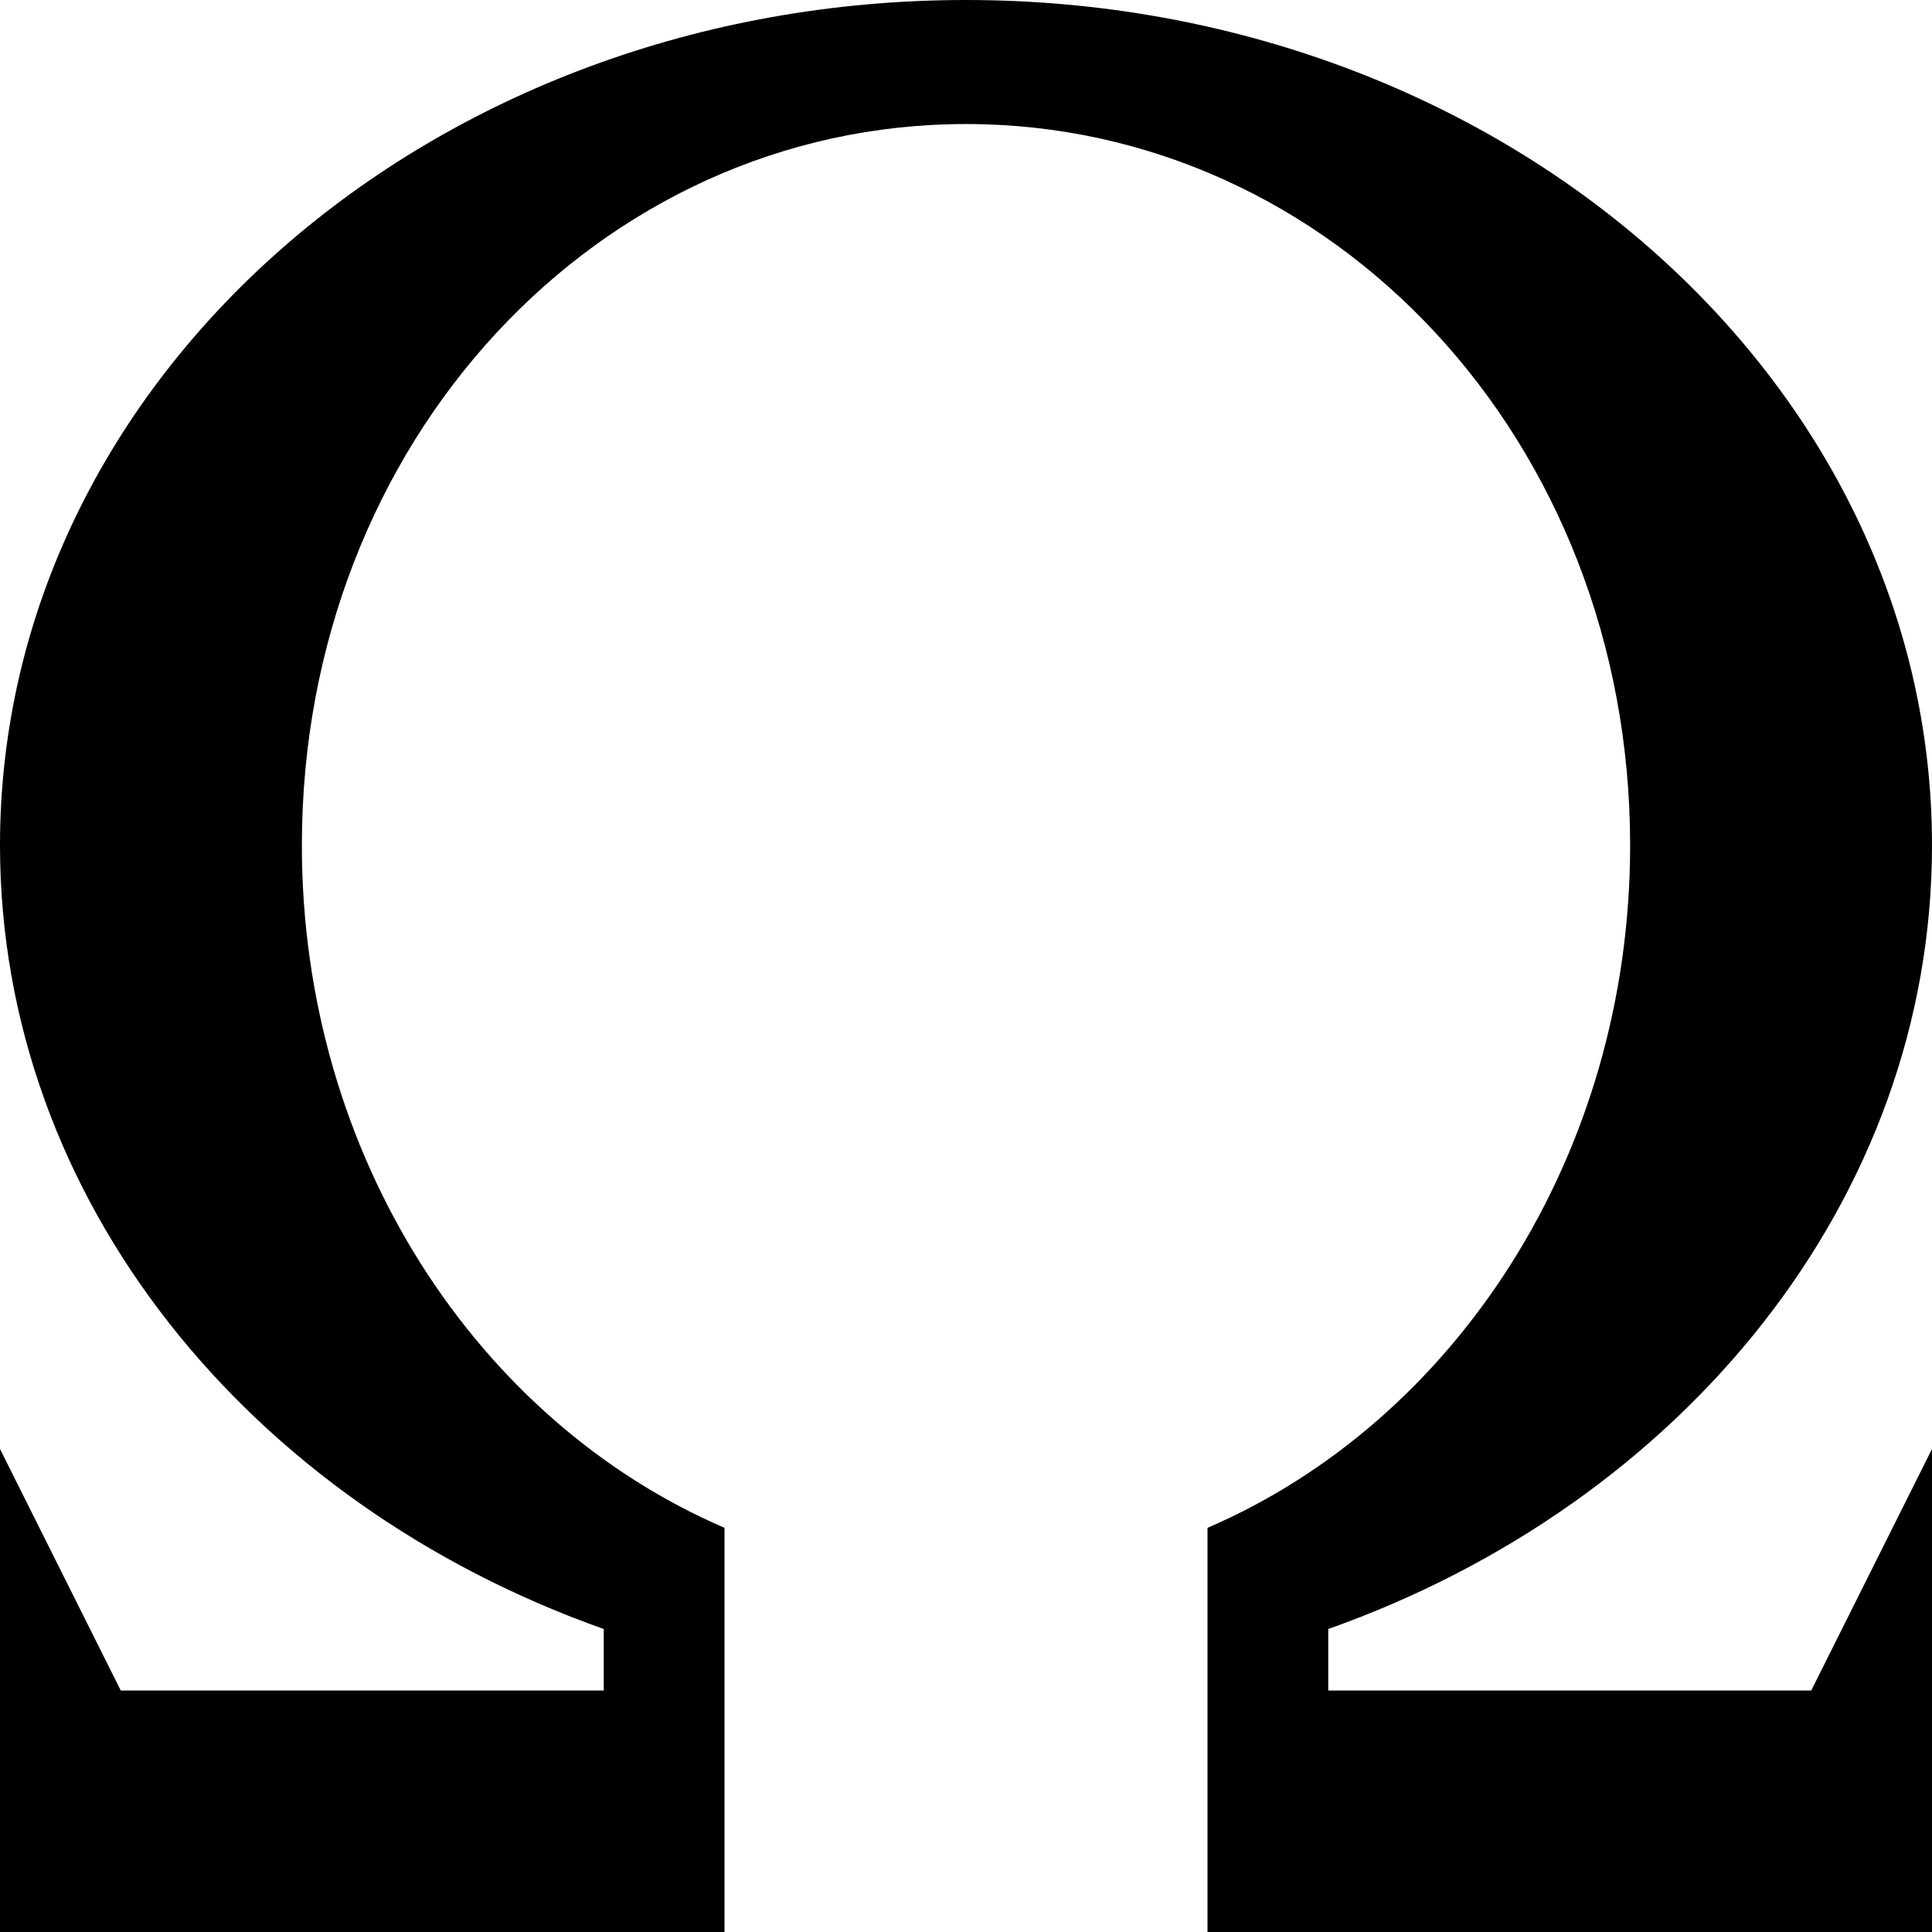 <svg xmlns="http://www.w3.org/2000/svg" viewBox="0 0 512 512"><path d="M352 448h128l32-64v128h-192v-107.107c65.556-28.242 112-98.581 112-180.893 0-107.216-78.799-191.133-176-191.133-97.203 0-176 83.916-176 191.133 0 82.312 46.443 152.651 112 180.893v107.107h-192v-128l32 64h128v-16.295c-93.815-33.23-160-113.701-160-207.705 0-123.712 114.615-224 256-224s256 100.288 256 224c0 94.004-66.185 174.475-160 207.705v16.295z"/></svg>